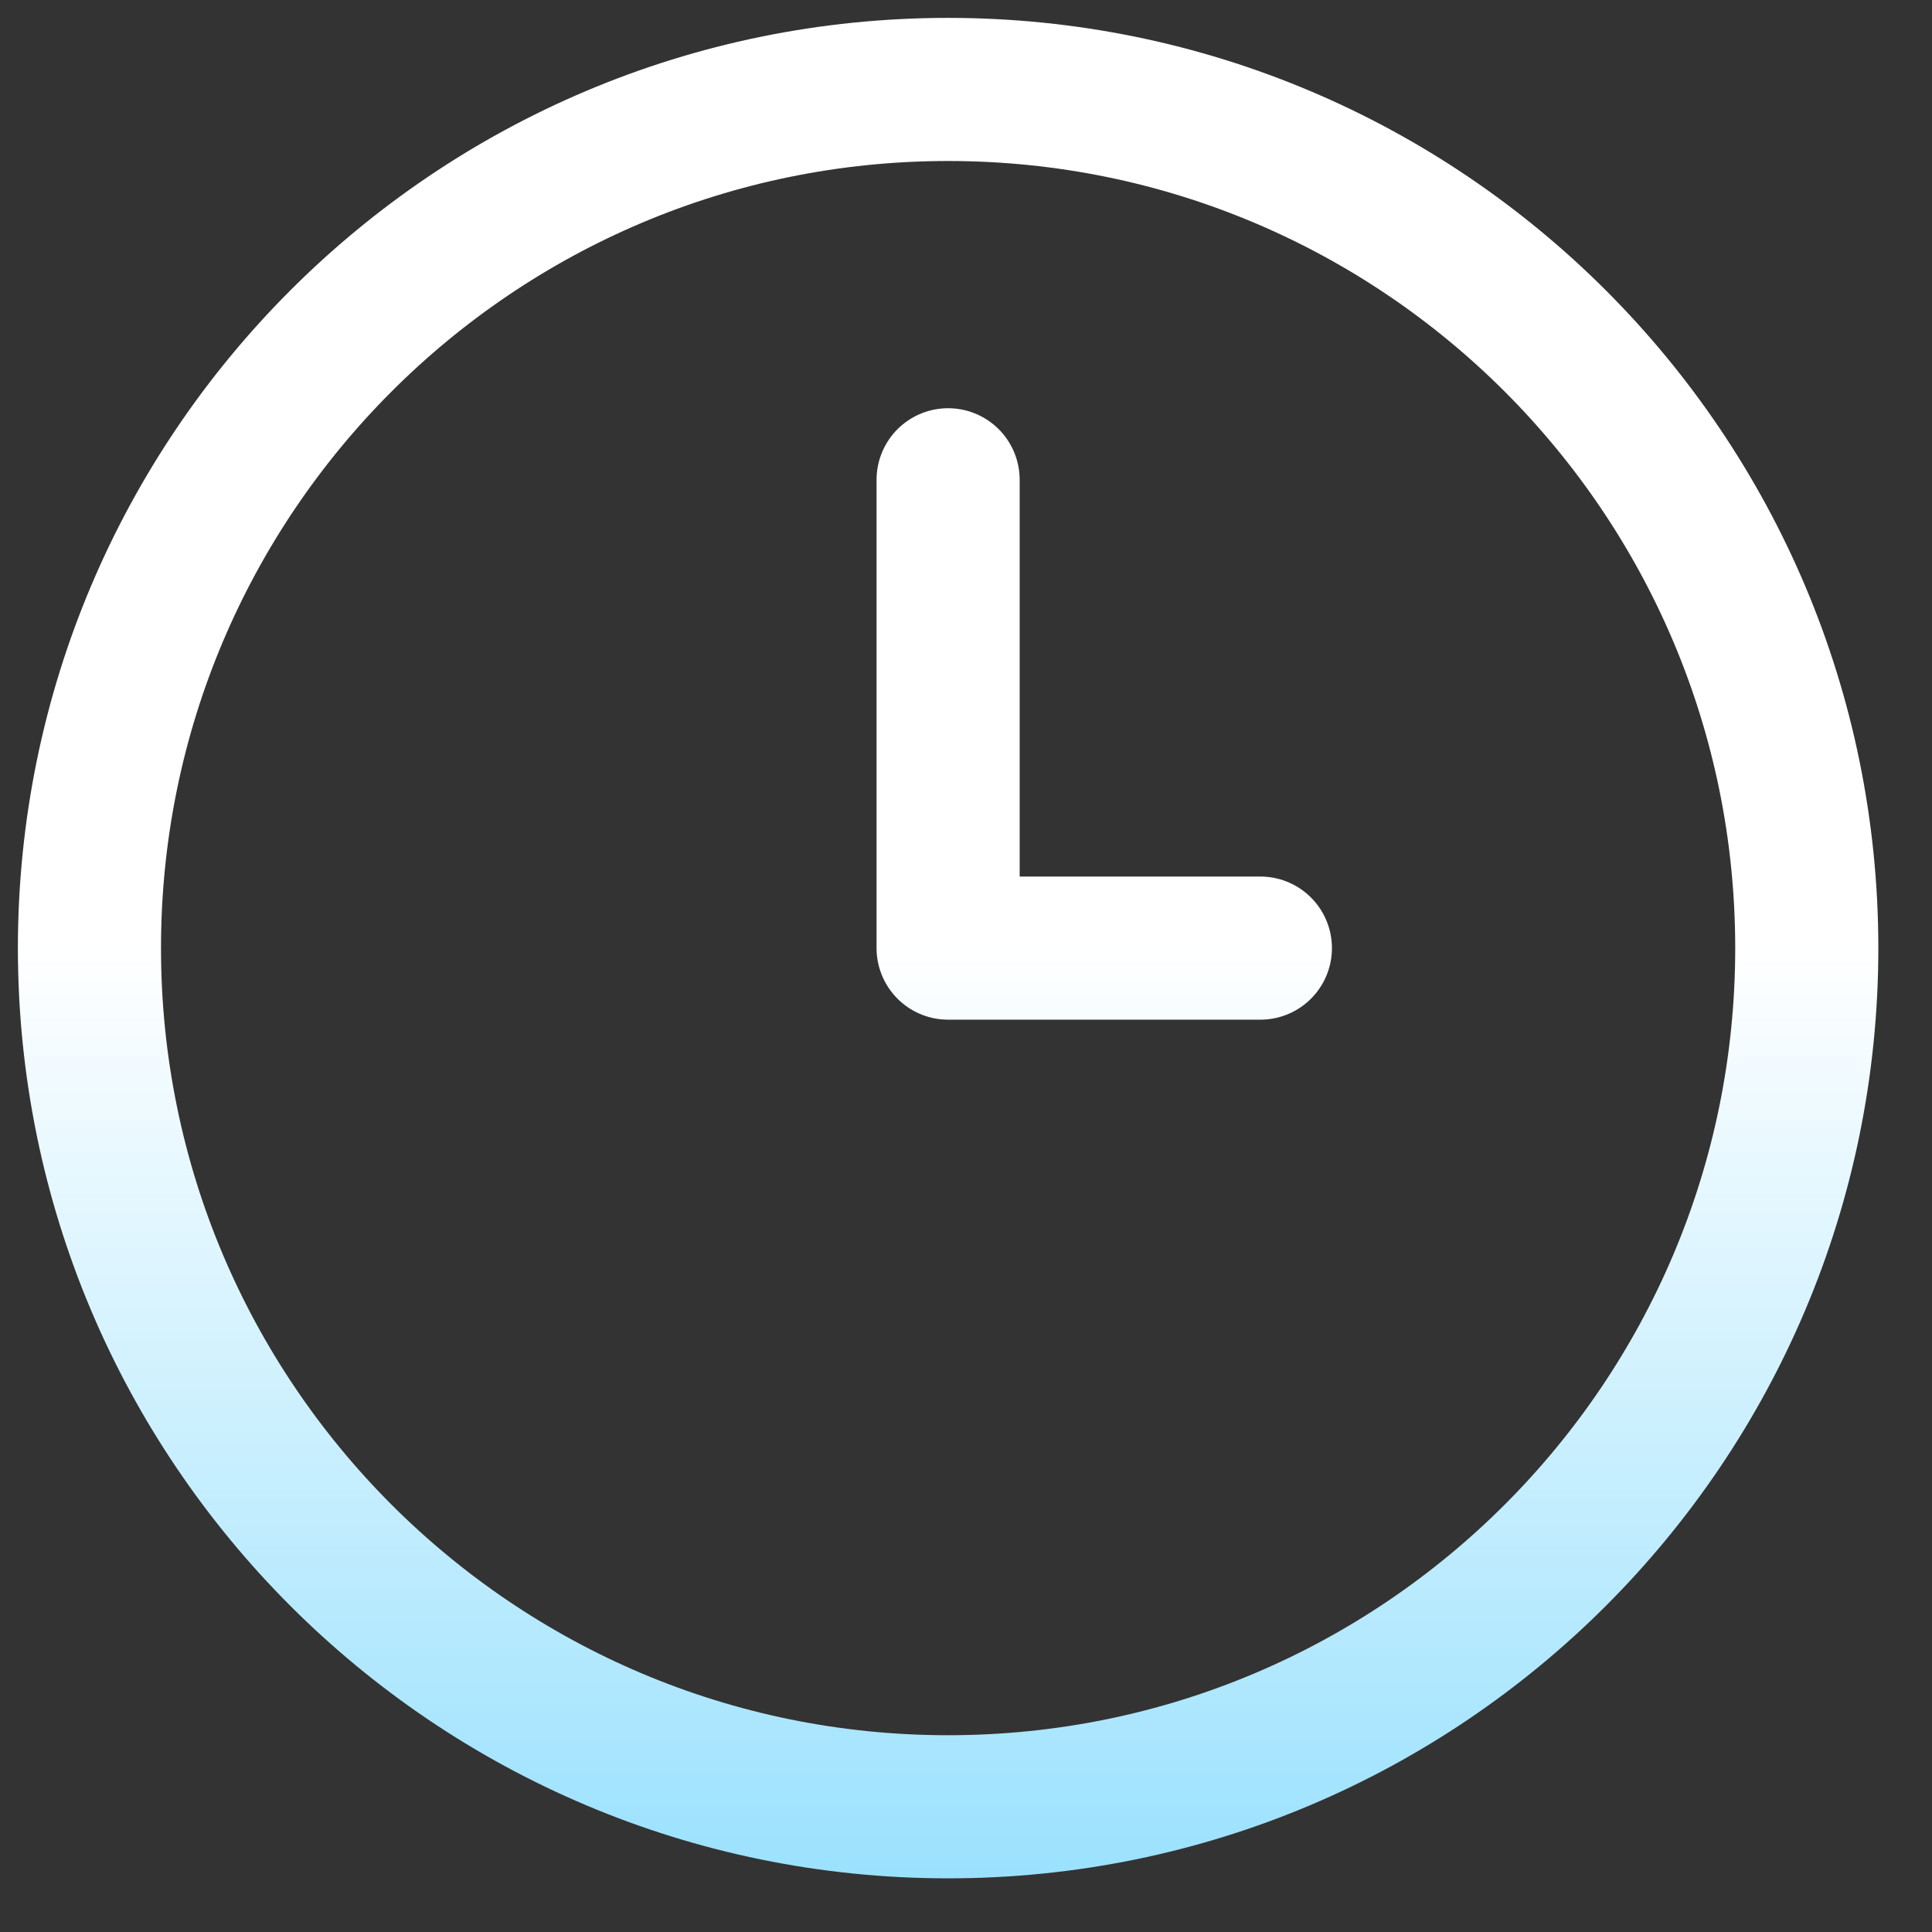 <svg width="27" height="27" viewBox="0 0 27 27" fill="none" xmlns="http://www.w3.org/2000/svg">
<rect x="0" y="0" width="27" height="27" fill="#333333" stroke="none"/>
<path d="M13.25 6.705V13.25H17.614M25.25 13.25C25.25 19.877 19.877 25.25 13.25 25.25C6.623 25.25 1.25 19.877 1.25 13.25C1.25 6.623 6.623 1.25 13.25 1.25C19.877 1.25 25.25 6.623 25.25 13.25Z" stroke="url(#paint0_linear_270_565)" stroke-width="2" stroke-linecap="round" stroke-linejoin="round"/>
<defs>
<linearGradient id="paint0_linear_270_565" x1="13.25" y1="13.25" x2="13.25" y2="41.614" gradientUnits="userSpaceOnUse">
<stop stop-color="white"/>
<stop offset="1" stop-color="#24BEFC"/>
</linearGradient>
</defs>
</svg>
